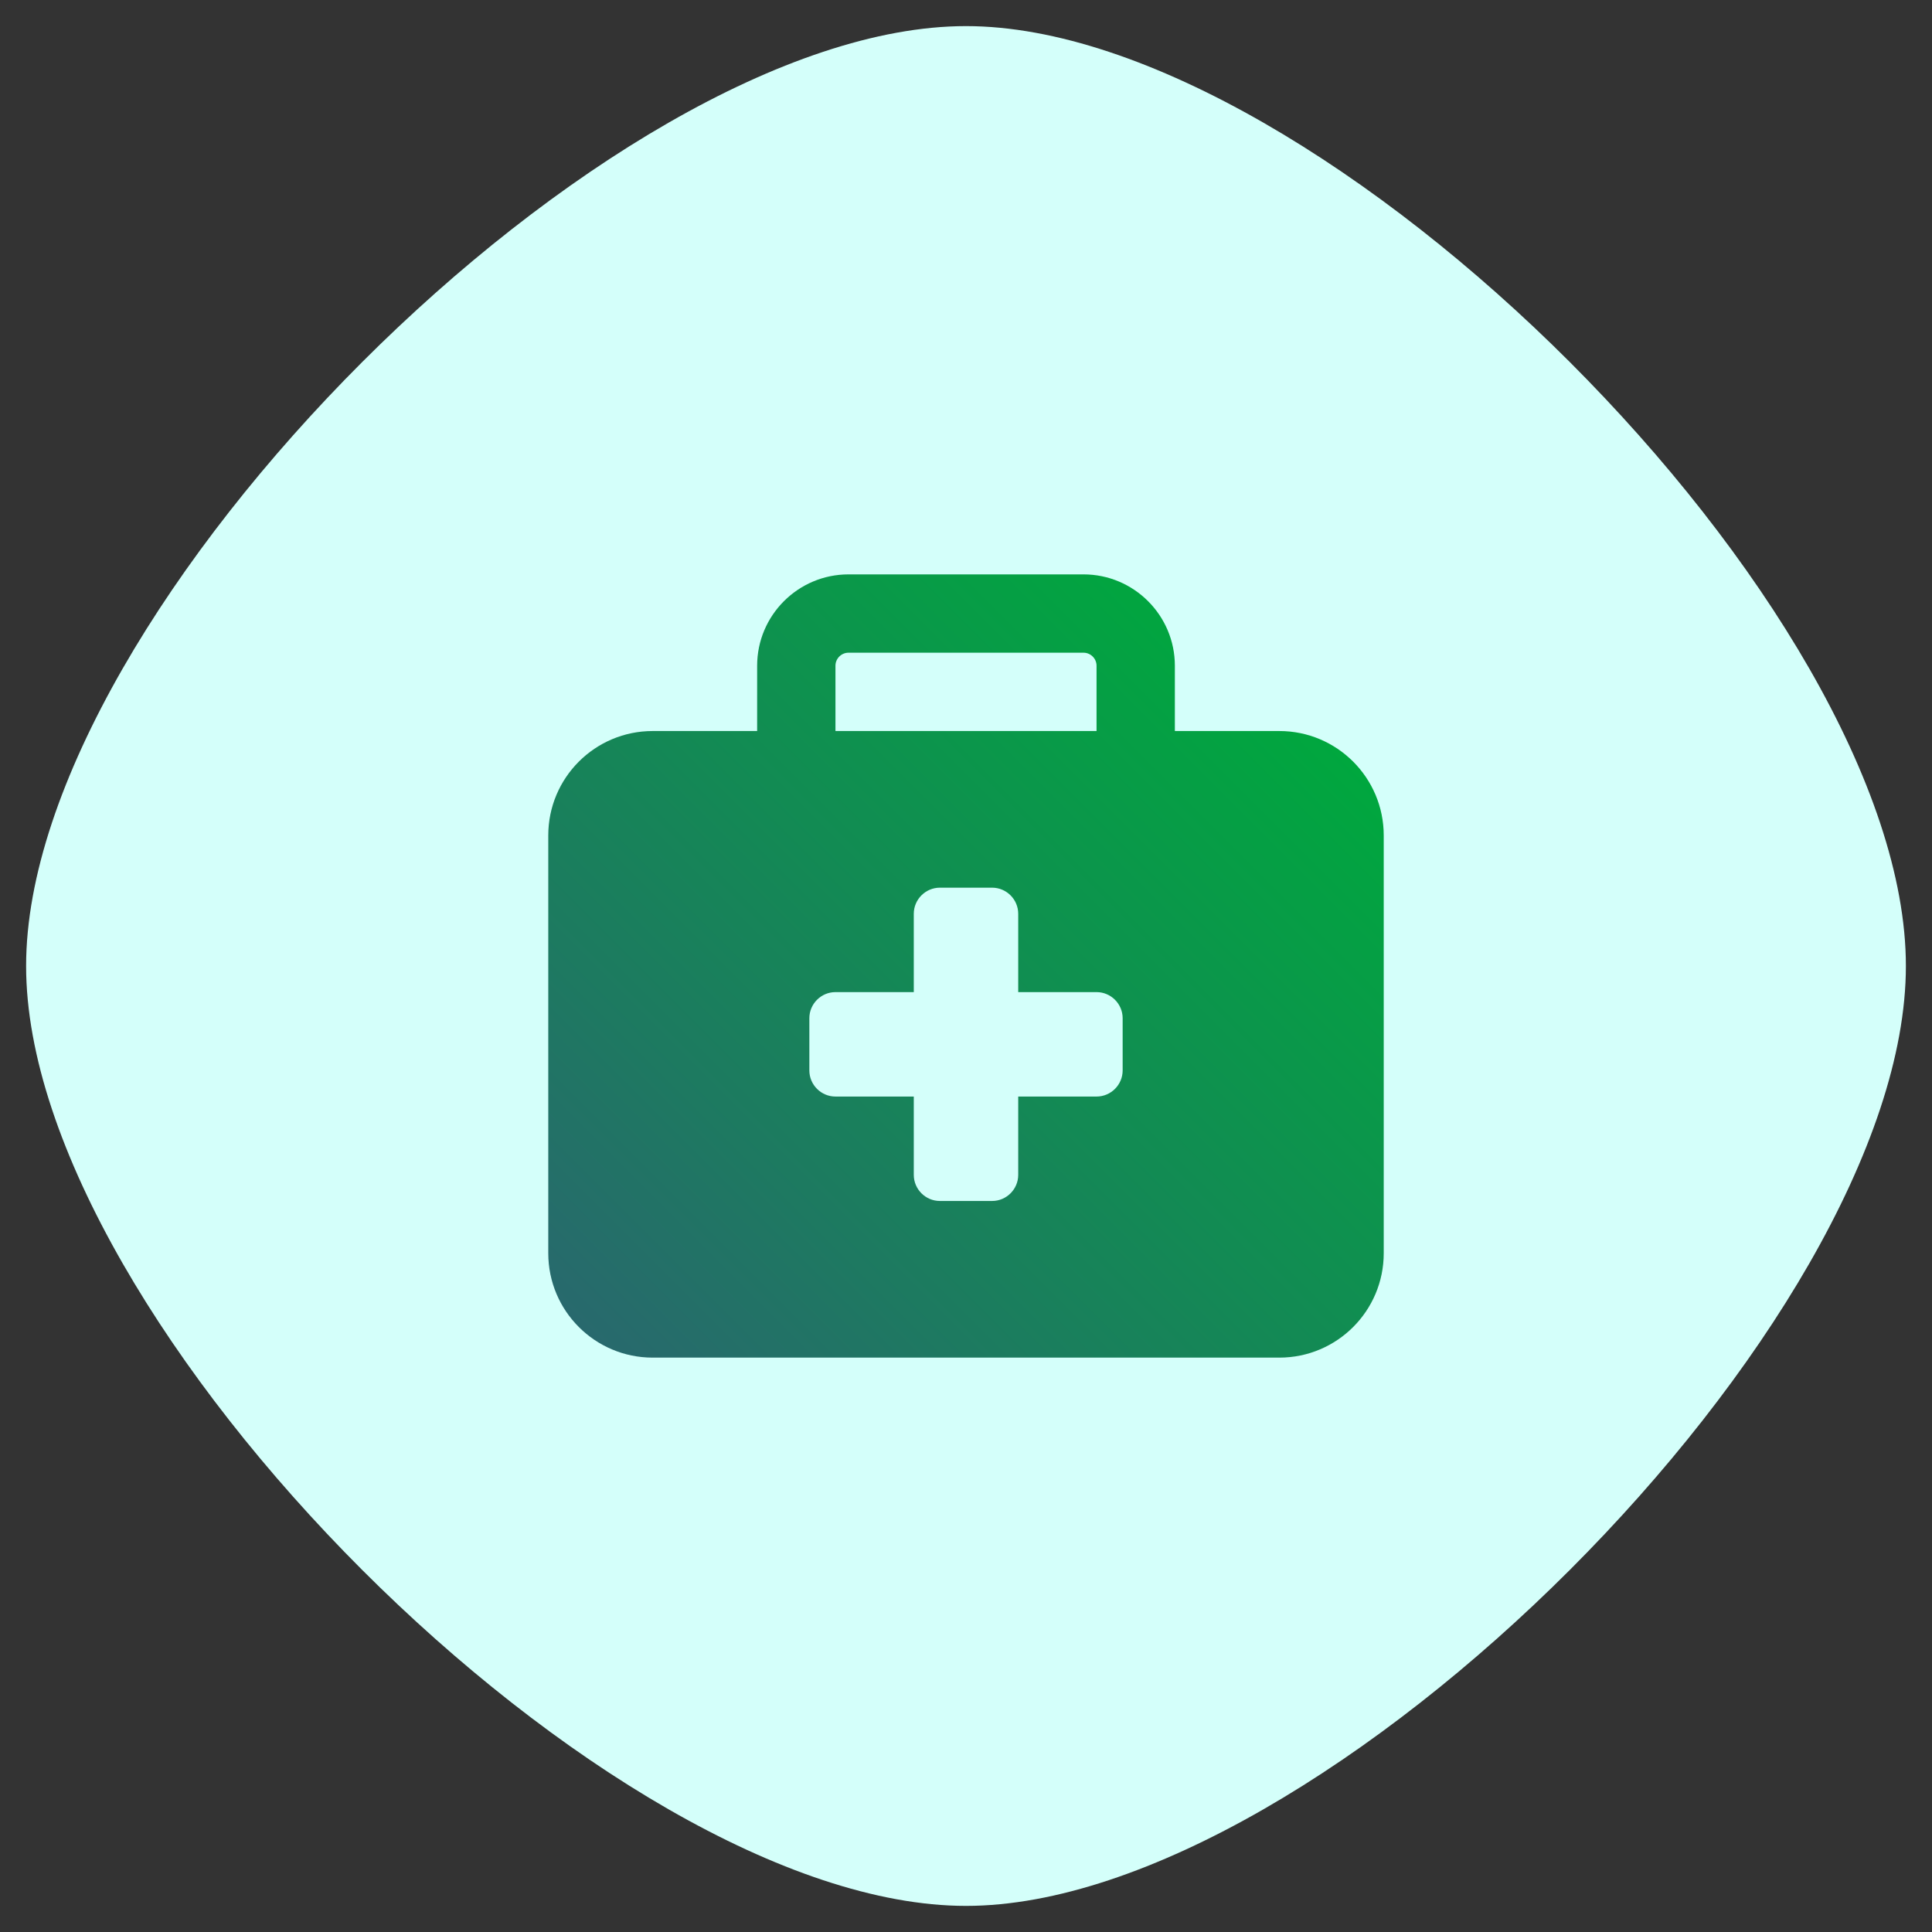 <?xml version="1.0" encoding="UTF-8"?>
<svg id="Layer_1" data-name="Layer 1" xmlns="http://www.w3.org/2000/svg" xmlns:xlink="http://www.w3.org/1999/xlink" viewBox="0 0 74 74">
  <rect x="0" y="0" width="74" height="74" fill="#333333" stroke="none"/>
  <defs>
    <style>
      .cls-1 {
        fill: url(#linear-gradient);
      }

      .cls-1, .cls-2 {
        stroke-width: 0px;
      }

      .cls-2 {
        fill: #d4fffa;
      }
    </style>
    <linearGradient id="linear-gradient" x1="24.17" y1="52.83" x2="49.83" y2="27.17" gradientUnits="userSpaceOnUse">
      <stop offset="0" stop-color="#28696d"/>
      <stop offset="1" stop-color="#00a73e"/>
    </linearGradient>
  </defs>
  <path class="cls-2" d="M1,37C1,23.32,23.32,1,37,1s36,22.32,36,36-22.32,36-36,36S1,50.68,1,37Z"/>
  <path class="cls-1" d="M32.5,25h9c.27,0,.5.22.5.5v2.5h-10v-2.5c0-.28.23-.5.5-.5ZM29,25.5v2.5h-4c-2.21,0-4,1.79-4,4v16c0,2.21,1.79,4,4,4h24c2.21,0,4-1.79,4-4v-16c0-2.21-1.79-4-4-4h-4v-2.5c0-1.93-1.57-3.5-3.5-3.5h-9c-1.93,0-3.5,1.57-3.5,3.5ZM35,35c0-.55.45-1,1-1h2c.55,0,1,.45,1,1v3h3c.55,0,1,.45,1,1v2c0,.55-.45,1-1,1h-3v3c0,.55-.45,1-1,1h-2c-.55,0-1-.45-1-1v-3h-3c-.55,0-1-.45-1-1v-2c0-.55.45-1,1-1h3v-3Z"/>
</svg>